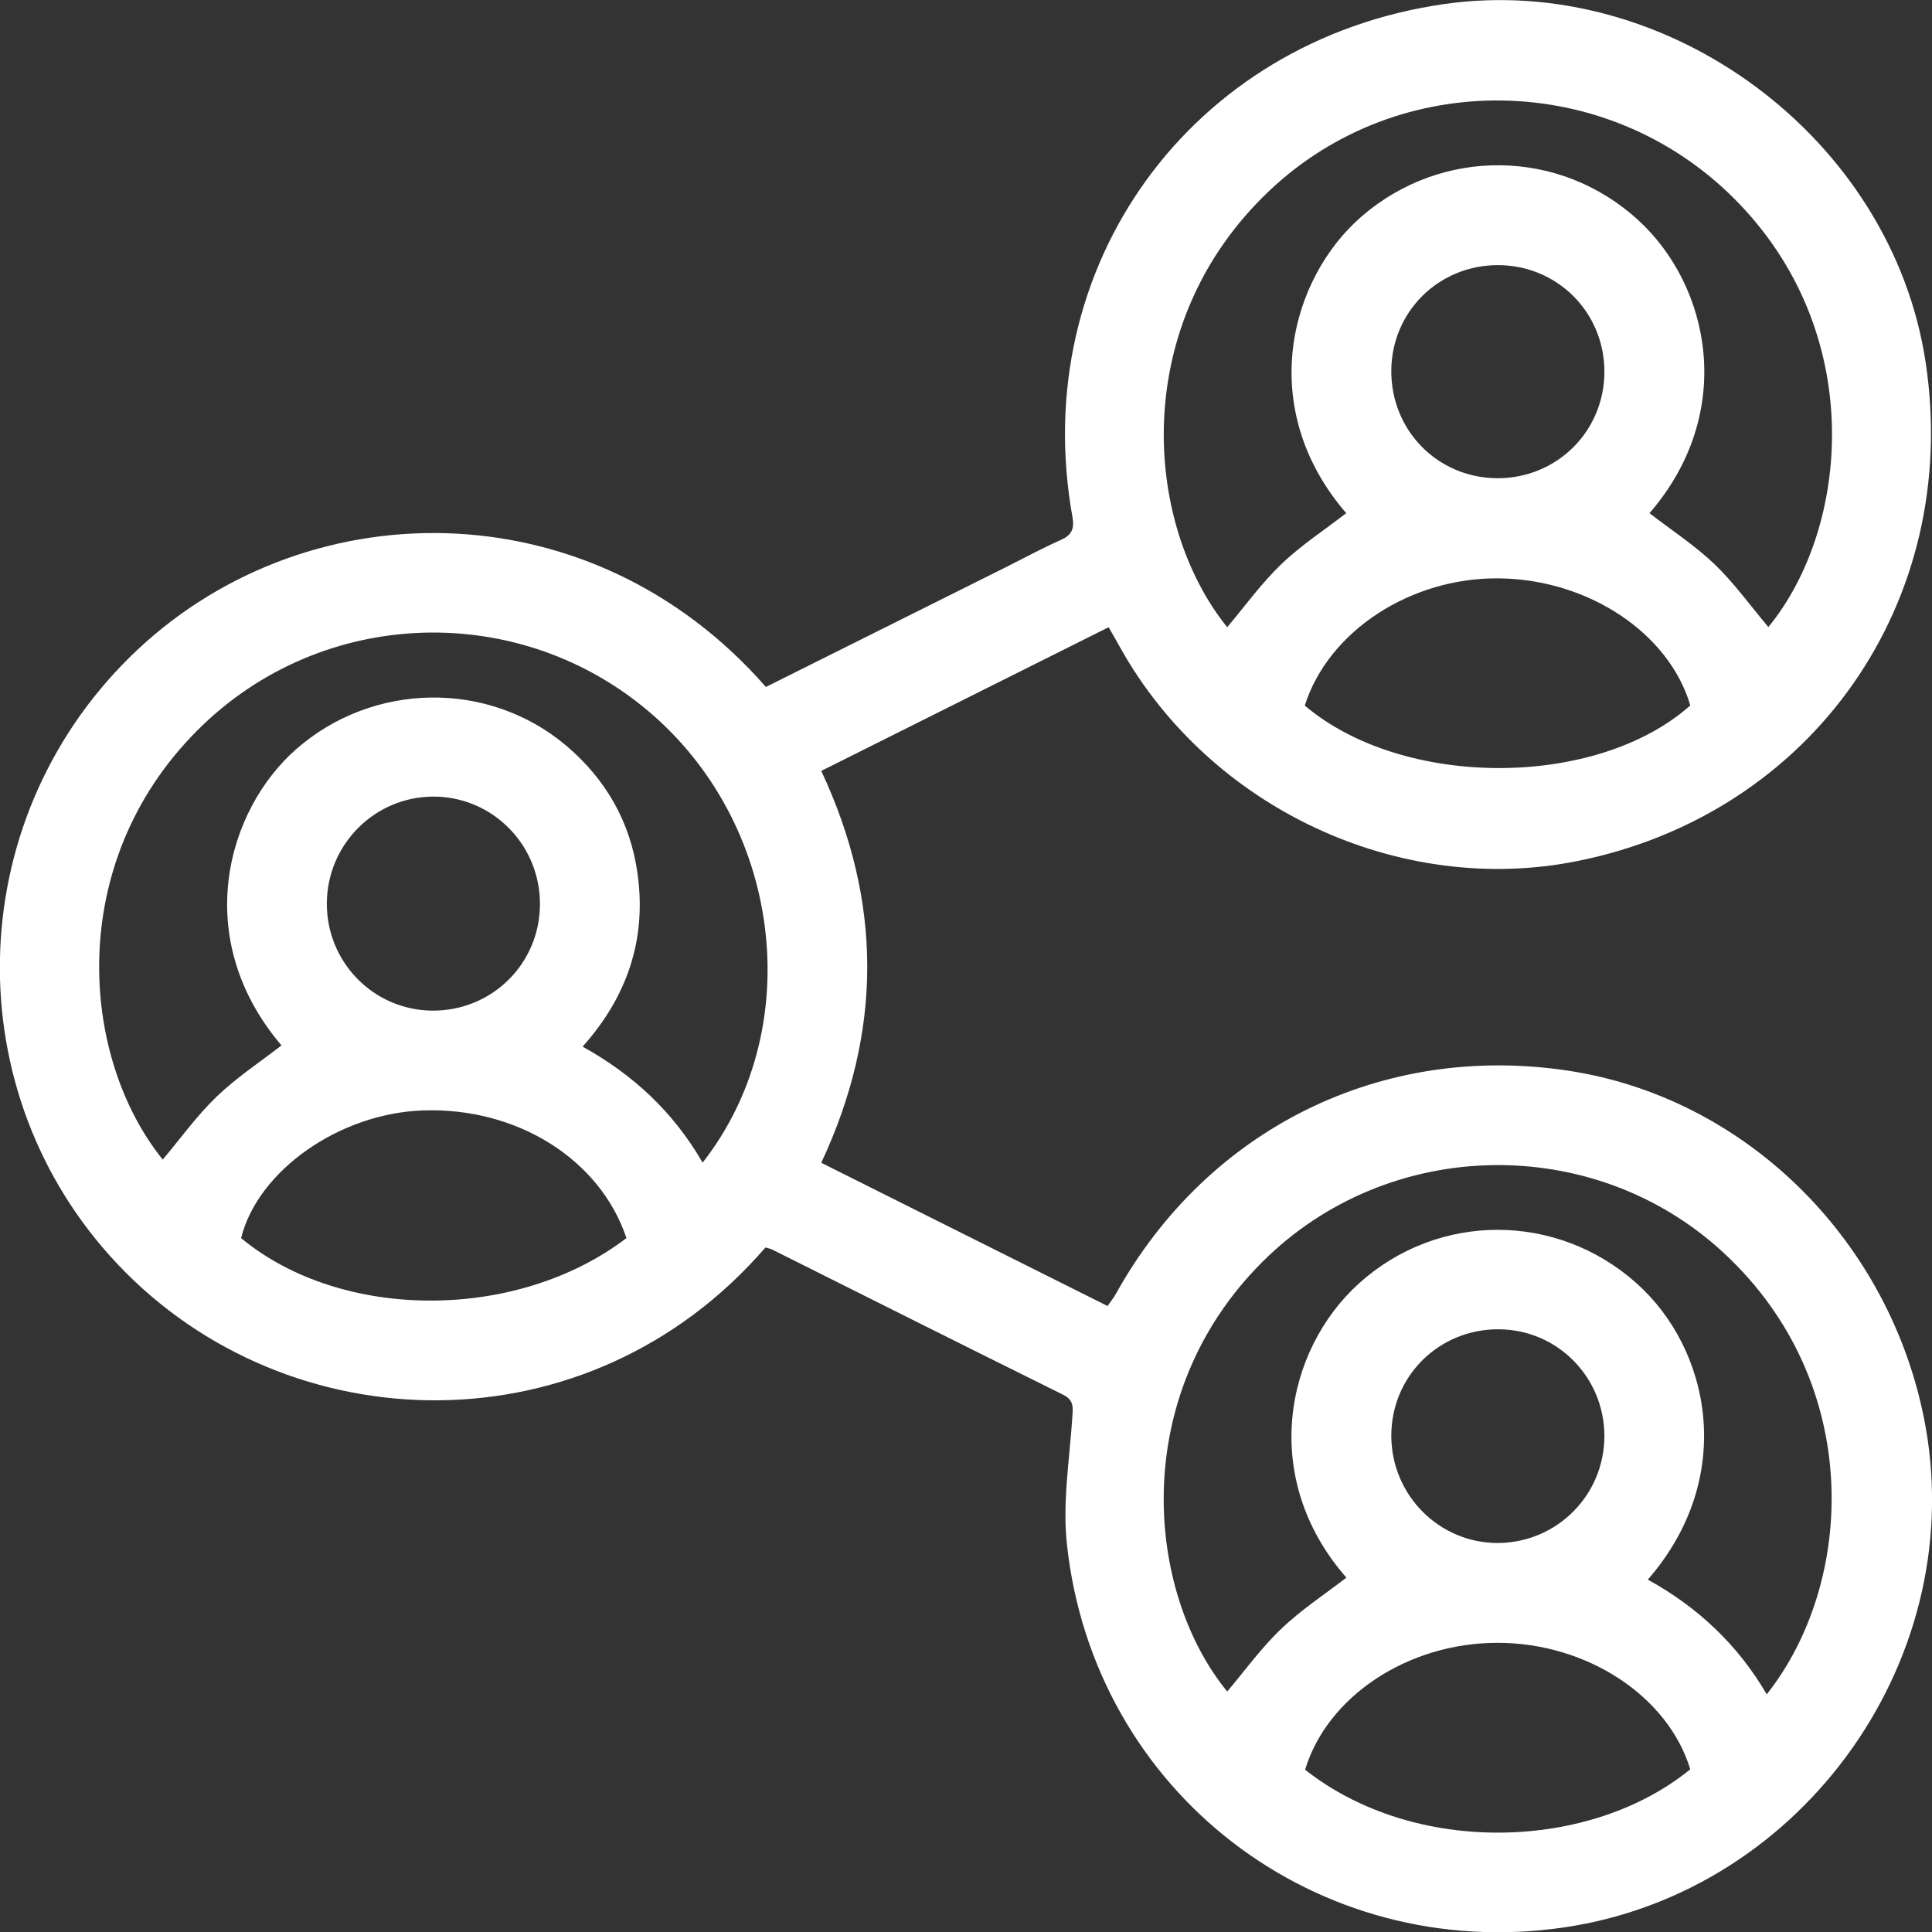 <svg xmlns="http://www.w3.org/2000/svg" id="Camada_2" viewBox="0 0 127.74 127.76"><rect x="0" y="0" width="127.74" height="127.76" fill="#333333" stroke="none"/><defs><style>      .cls-1 {        fill: #fff;      }    </style></defs><g id="Camada_1-2" data-name="Camada_1"><path class="cls-1" d="M50.64,45.42c5.32-2.66,10.57-5.28,15.83-7.9,1.22-.61,2.41-1.26,3.65-1.81.73-.32.93-.73.79-1.52-2.99-16.59,7.83-31.52,24.56-33.92,14.83-2.13,29.62,8.87,31.85,23.69,2.38,15.8-7.47,29.87-23.07,32.98-11.74,2.34-24.24-3.5-30.17-14.1-.23-.42-.47-.83-.78-1.37-6.33,3.16-12.62,6.31-19,9.5,4.05,8.64,4.06,17.24,0,25.91,6.32,3.16,12.58,6.3,18.93,9.47.2-.29.41-.55.57-.84,6.08-10.91,17.57-16.58,29.88-14.72,11.58,1.75,21.06,10.96,23.5,22.83,3.24,15.75-7.83,31.49-23.79,33.82-16.33,2.38-31.09-8.93-32.85-25.36-.3-2.75.18-5.59.36-8.38.04-.66.12-1.12-.62-1.49-6.4-3.17-12.79-6.37-19.18-9.57-.15-.08-.33-.11-.49-.16-11.68,13.52-31.54,13.06-42.84,1.1-10.66-11.29-10.34-29.14.81-40.13,11.29-11.13,30.37-11.38,42.05,1.96ZM116.81,112.03c5.84-7.37,6.48-20.56-2.85-29.2-8.6-7.96-22.19-7.69-30.5.61-8.91,8.91-7.68,21.84-2.32,28.4,1.18-1.39,2.25-2.89,3.57-4.14,1.31-1.26,2.86-2.27,4.31-3.39-5.75-6.57-4.07-15.04.85-19.47,5.23-4.7,13.07-4.71,18.35.02,4.9,4.39,6.59,12.86.73,19.58,3.3,1.82,5.96,4.31,7.87,7.6ZM46.45,76.88c6.84-8.73,5.34-21.98-3.21-29.54-8.72-7.7-21.96-7.3-30.19.95-8.8,8.81-7.73,21.64-2.29,28.38,1.17-1.39,2.25-2.9,3.56-4.16,1.31-1.26,2.85-2.27,4.29-3.39-6.02-7.08-3.63-15.56.99-19.6,5.05-4.42,12.69-4.58,17.86-.2,2.61,2.22,4.22,5.04,4.69,8.43.61,4.33-.66,8.13-3.63,11.45,3.35,1.86,5.99,4.31,7.93,7.66ZM109.06,33.93c1.49,1.15,3.01,2.14,4.3,3.37,1.31,1.26,2.39,2.77,3.56,4.16,5.37-6.54,6.6-19.51-2.3-28.37-8.45-8.41-22.09-8.61-30.68-.49-9.3,8.79-8.36,21.97-2.8,28.87,1.17-1.39,2.25-2.89,3.56-4.15,1.31-1.26,2.86-2.27,4.31-3.39-5.98-6.93-3.77-15.49,1.04-19.64,5.29-4.56,13.06-4.49,18.25.25,4.78,4.36,6.51,12.73.77,19.38ZM41.42,81.86c-1.75-5.23-7.26-8.66-13.46-8.44-5.52.19-10.91,3.98-12.02,8.44,6.63,5.5,18.24,5.52,25.48,0ZM111.76,46.64c-1.41-4.78-6.72-8.32-12.61-8.4-5.86-.08-11.32,3.48-12.88,8.41,6.49,5.51,19.27,5.51,25.48,0ZM111.76,116.99c-1.47-4.85-6.83-8.37-12.75-8.37-5.91,0-11.25,3.53-12.72,8.39,7.28,5.74,18.88,5.36,25.47-.03ZM35.7,59.79c.02-3.94-3.16-7.14-7.07-7.12-3.87.02-7,3.17-7.02,7.05-.02,3.89,3.08,7.06,6.95,7.1,3.95.04,7.13-3.09,7.14-7.03ZM91.99,94.92c0,3.94,3.18,7.13,7.09,7.1,3.88-.04,6.99-3.18,7-7.06,0-3.89-3.09-7.04-6.97-7.07-3.96-.03-7.12,3.09-7.12,7.04ZM99.04,17.53c-3.91,0-7.02,3.07-7.05,6.96-.03,3.97,3.07,7.12,7.03,7.13,3.95,0,7.09-3.15,7.06-7.1-.03-3.9-3.14-6.99-7.04-6.99Z"></path></g></svg>